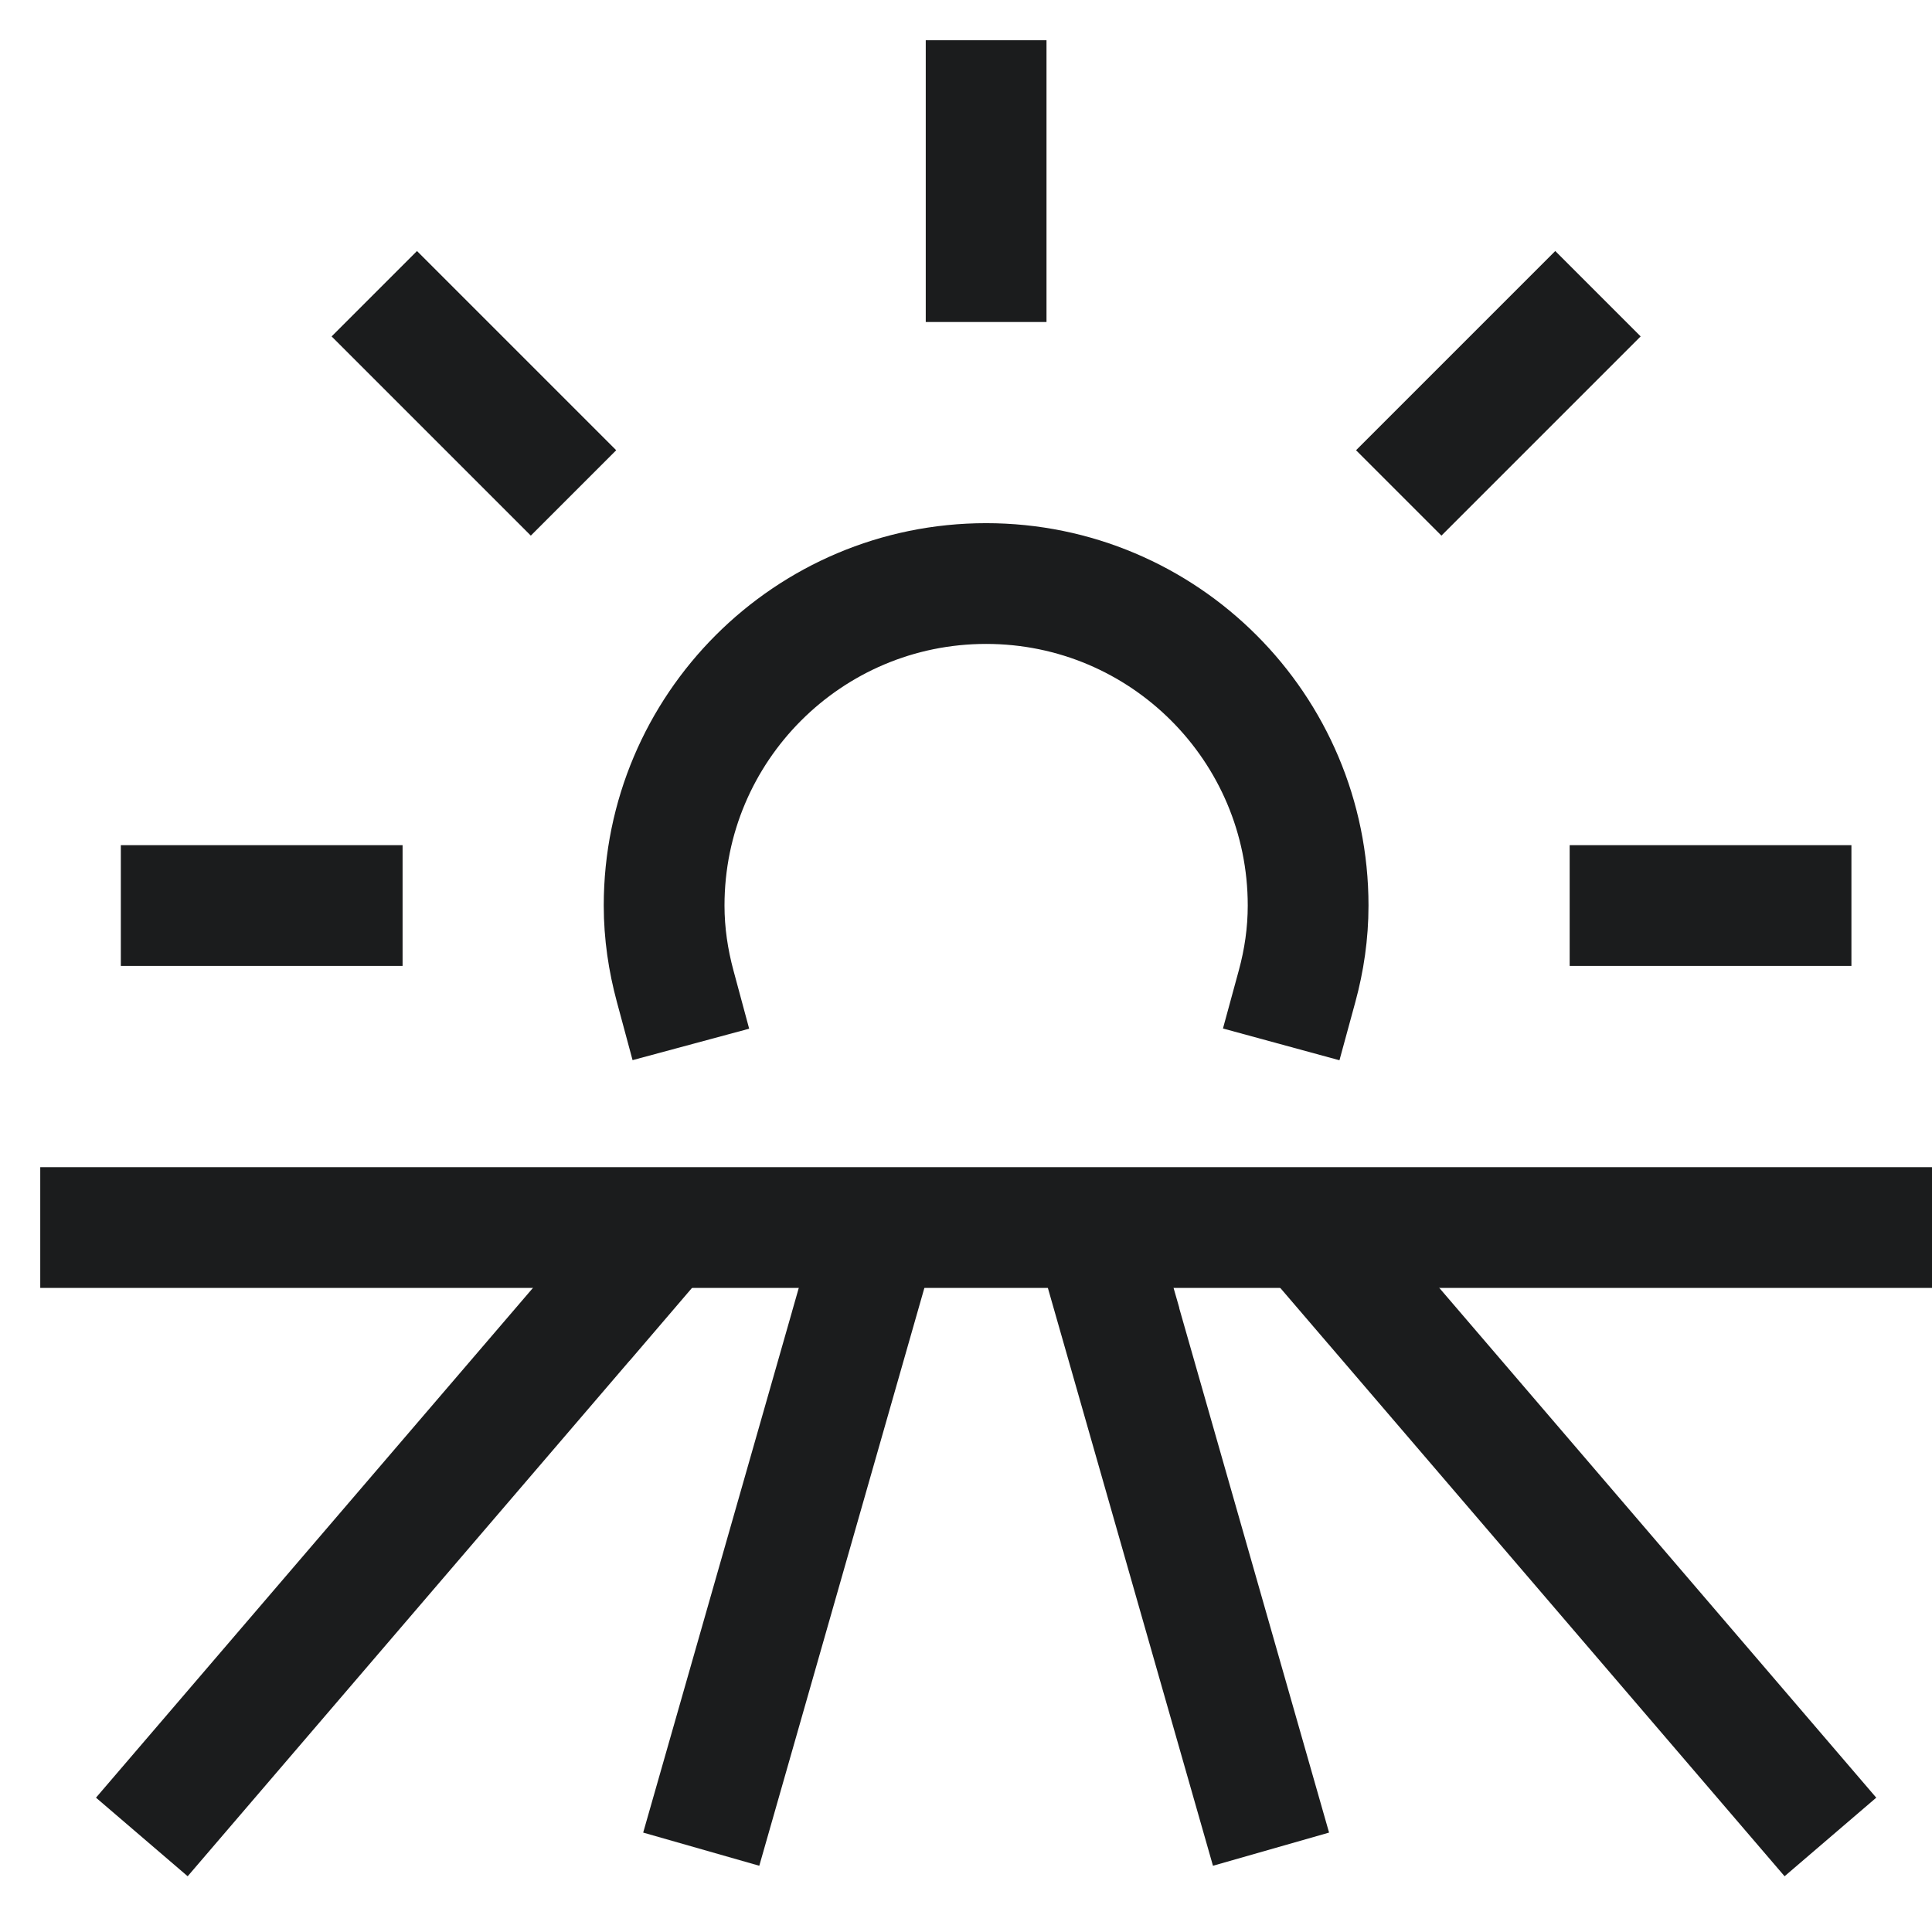 <svg xmlns="http://www.w3.org/2000/svg" width="24" height="24" viewBox="0 0 24 24"><g><rect class="nc-transparent-rect" x="0" y="0" width="24" height="24" rx="0" ry="0" fill="none" stroke="none"></rect><g class="nc-icon-wrapper" fill="#1b1c1d" stroke-linecap="square" stroke-linejoin="miter" transform="translate(0.25 0.25)" stroke-miterlimit="10"><line x1="12" y1="1" x2="12" y2="3" fill="none" stroke="#1b1c1d" stroke-width="1.5" data-color="color-2"></line><line x1="4.93" y1="3.929" x2="6.344" y2="5.343" fill="none" stroke="#1b1c1d" stroke-width="1.5" data-color="color-2"></line><line x1="2.001" y1="10.999" x2="4.001" y2="10.999" fill="none" stroke="#1b1c1d" stroke-width="1.5" data-color="color-2"></line><line x1="21.999" y1="10.999" x2="19.999" y2="10.999" fill="none" stroke="#1b1c1d" stroke-width="1.5" data-color="color-2"></line><line x1="19.07" y1="3.929" x2="17.656" y2="5.343" fill="none" stroke="#1b1c1d" stroke-width="1.5" data-color="color-2"></line><line x1="1" y1="14.999" x2="23" y2="14.999" fill="none" stroke="#1b1c1d" stroke-width="1.5"></line><polyline points="2 22 8 15 7.489 15.597" fill="none" stroke="#1b1c1d" stroke-width="1.5"></polyline><polyline points="8.667 22 10.667 15 10.514 15.535" fill="none" stroke="#1b1c1d" stroke-width="1.5"></polyline><polyline points="15.333 22 13.333 15 13.472 15.484" fill="none" stroke="#1b1c1d" stroke-width="1.5"></polyline><polyline points="22 22 16 15 16.329 15.384" fill="none" stroke="#1b1c1d" stroke-width="1.5"></polyline><path d="M15.863,12c.087-.319,.137-.654,.137-1.001,0-2.209-1.791-4-4-4s-4,1.791-4,4c0,.348,.051,.682,.137,1.001" fill="none" stroke="#1b1c1d" stroke-width="1.5" data-color="color-2"></path></g></g></svg>
